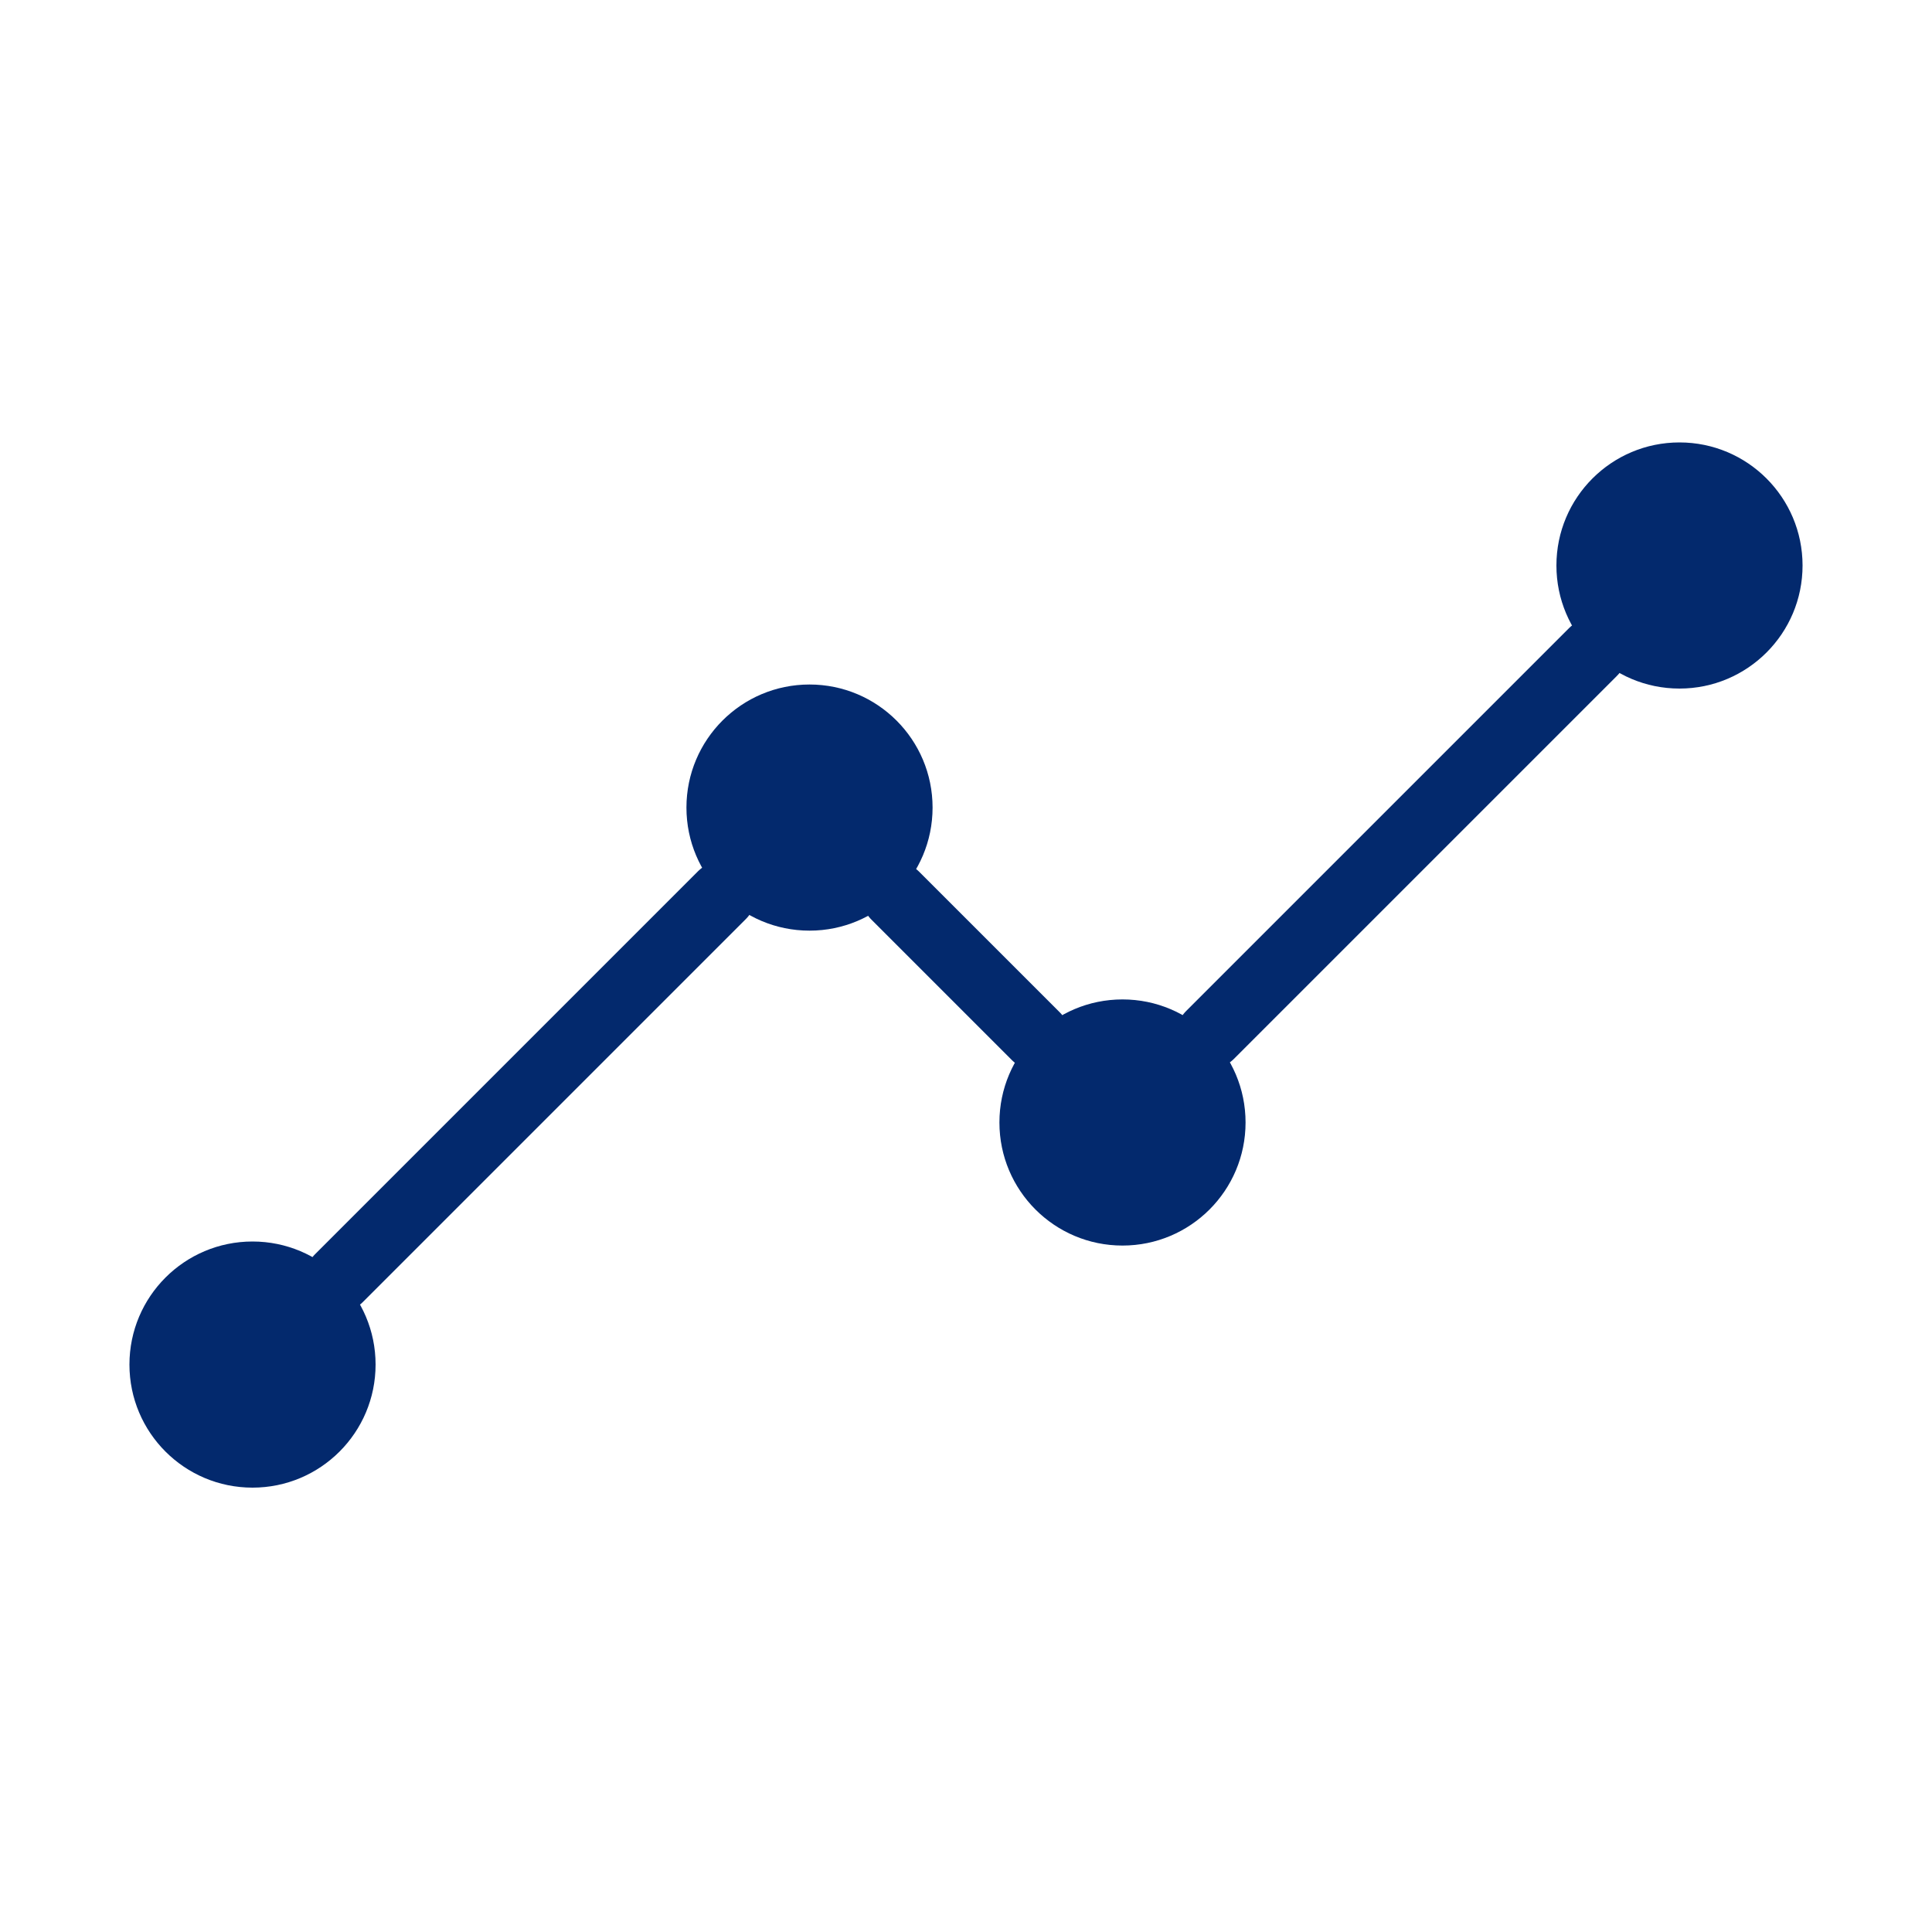 <?xml version="1.0" encoding="utf-8"?>
<!-- Generator: Adobe Illustrator 21.1.0, SVG Export Plug-In . SVG Version: 6.00 Build 0)  -->
<svg version="1.1" id="Layer_1" xmlns="http://www.w3.org/2000/svg" xmlns:xlink="http://www.w3.org/1999/xlink" x="0px" y="0px"
	 viewBox="0 0 1000 1000" style="enable-background:new 0 0 1000 1000;" xml:space="preserve">
<style type="text/css">
	.st0{fill:#03296D;}
	.st1{fill:none;stroke:#03296D;stroke-width:35;stroke-linecap:round;stroke-linejoin:round;stroke-miterlimit:10;}
	.st2{fill:none;stroke:#03296D;stroke-width:35;stroke-linecap:round;stroke-miterlimit:10;}
	.st3{fill:none;stroke:#03296D;stroke-linecap:round;stroke-linejoin:round;stroke-miterlimit:10;}
	.st4{fill:#03296D;stroke:#03296D;stroke-width:35;stroke-linecap:round;stroke-linejoin:round;stroke-miterlimit:10;}
	.st5{fill:none;stroke:#03296D;stroke-width:35;stroke-miterlimit:10;}
</style>
<circle class="st0" cx="581" cy="581" r="63.7"/>
<line class="st1" x1="626.3" y1="535.7" x2="824.6" y2="337.4"/>
<line class="st1" x1="463.4" y1="463.6" x2="536.2" y2="536.4"/>
<circle class="st0" cx="869.3" cy="292.7" r="63.7"/>
<circle class="st0" cx="419" cy="418" r="63.7"/>
<line class="st1" x1="373.7" y1="463.3" x2="175.4" y2="661.6"/>
<circle class="st0" cx="130.7" cy="706.3" r="63.7"/>
</svg>
